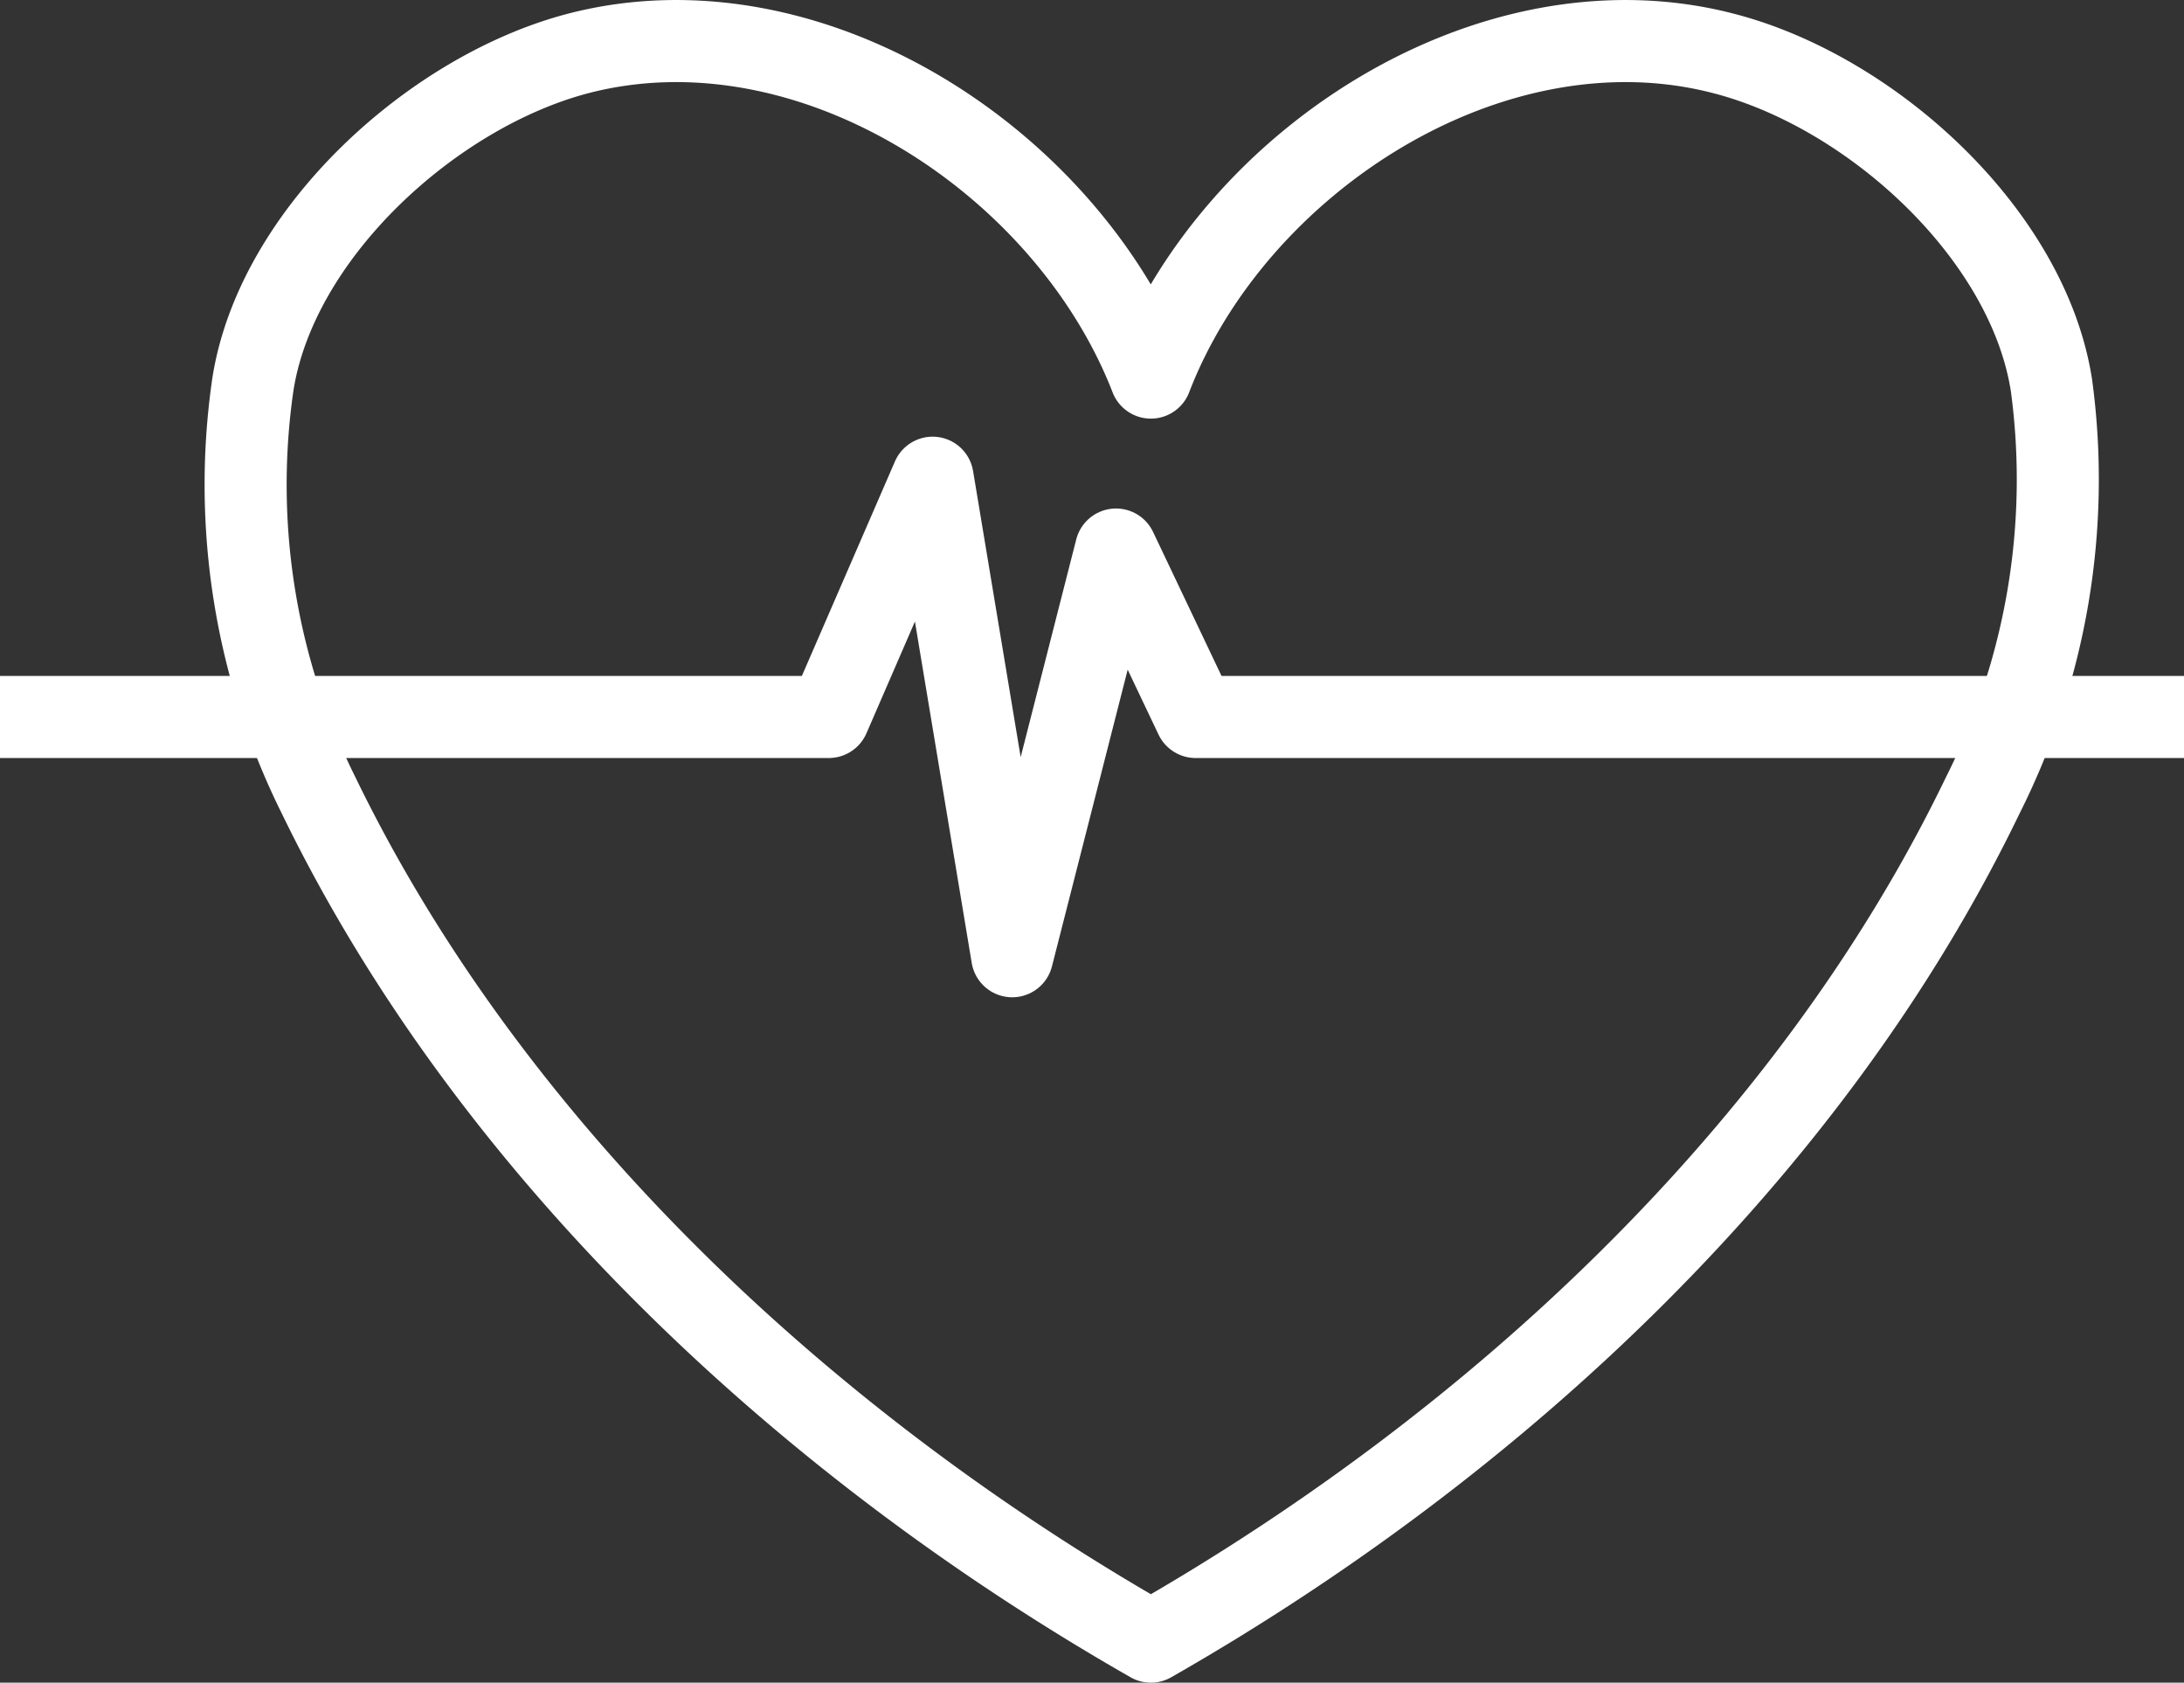 <svg xmlns="http://www.w3.org/2000/svg" viewBox="0 0 53.23 41"><rect x="0" y="0" width="53.23" height="41" fill="#333333" stroke="none"/><defs><style>.cls-1{fill:none;stroke:#fff;stroke-linejoin:round;stroke-width:2px;}</style></defs><title>atención</title><g id="Capa_2" data-name="Capa 2"><g id="Capa_1-2" data-name="Capa 1"><path class="cls-1" d="M28.05,40c8.34-4.76,16.07-11.9,20.28-20.63A17.11,17.11,0,0,0,50,9.39c-.57-3.68-4.38-7.16-8-8.09C36.36-.16,30.08,3.92,28.05,9.2,26,3.92,19.74-.16,14.1,1.3c-3.57.93-7.38,4.41-7.94,8.09a17,17,0,0,0,1.61,10C12,28.1,19.71,35.24,28.05,40Z"/><polyline class="cls-1" points="0 17.47 20.2 17.47 22.73 11.64 24.67 23.3 27.2 13.39 29.14 17.47 53.23 17.47"/></g></g></svg>